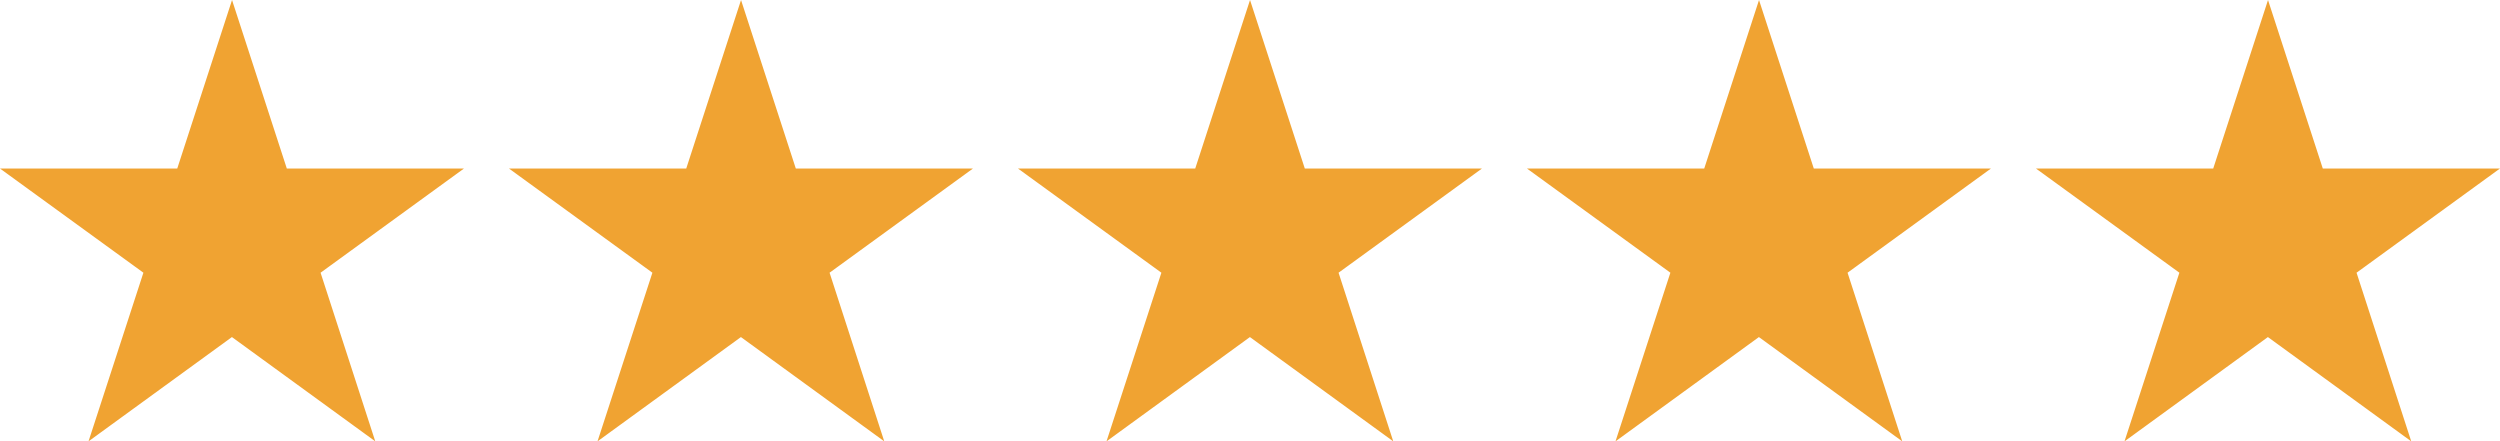 <svg xmlns="http://www.w3.org/2000/svg" xmlns:xlink="http://www.w3.org/1999/xlink" width="112.968" height="19.943" viewBox="0 0 112.968 19.943"><defs><clipPath id="a"><rect width="112.968" height="19.943" fill="none"/></clipPath></defs><g transform="translate(-513 -2691)"><g transform="translate(513 2691)" clip-path="url(#a)"><g transform="translate(-12135 -5135)"><path d="M6.48,222.187,4,229.807l6.48-4.712,6.477,4.712-2.471-7.62,6.477-4.706H12.961l-2.476-7.616L8.009,217.48H0Z" transform="translate(12135 4925.136)" fill="#f0a332"/></g><g transform="translate(-12112 -5135)"><path d="M6.48,222.187,4,229.807l6.48-4.712,6.477,4.712-2.471-7.62,6.477-4.706H12.961l-2.476-7.616L8.009,217.48H0Z" transform="translate(12135 4925.136)" fill="#f0a332"/></g><g transform="translate(-12089 -5135)"><path d="M6.48,222.187,4,229.807l6.48-4.712,6.477,4.712-2.471-7.62,6.477-4.706H12.961l-2.476-7.616L8.009,217.48H0Z" transform="translate(12135 4925.136)" fill="#f0a332"/></g><g transform="translate(-12066 -5135)"><path d="M6.48,222.187,4,229.807l6.48-4.712,6.477,4.712-2.471-7.62,6.477-4.706H12.961l-2.476-7.616L8.009,217.48H0Z" transform="translate(12135 4925.136)" fill="#f0a332"/></g><g transform="translate(-12043 -5135)"><path d="M6.48,222.187,4,229.807l6.48-4.712,6.477,4.712-2.471-7.62,6.477-4.706H12.961l-2.476-7.616L8.009,217.48H0Z" transform="translate(12135 4925.136)" fill="#f0a332"/></g></g></g></svg>
